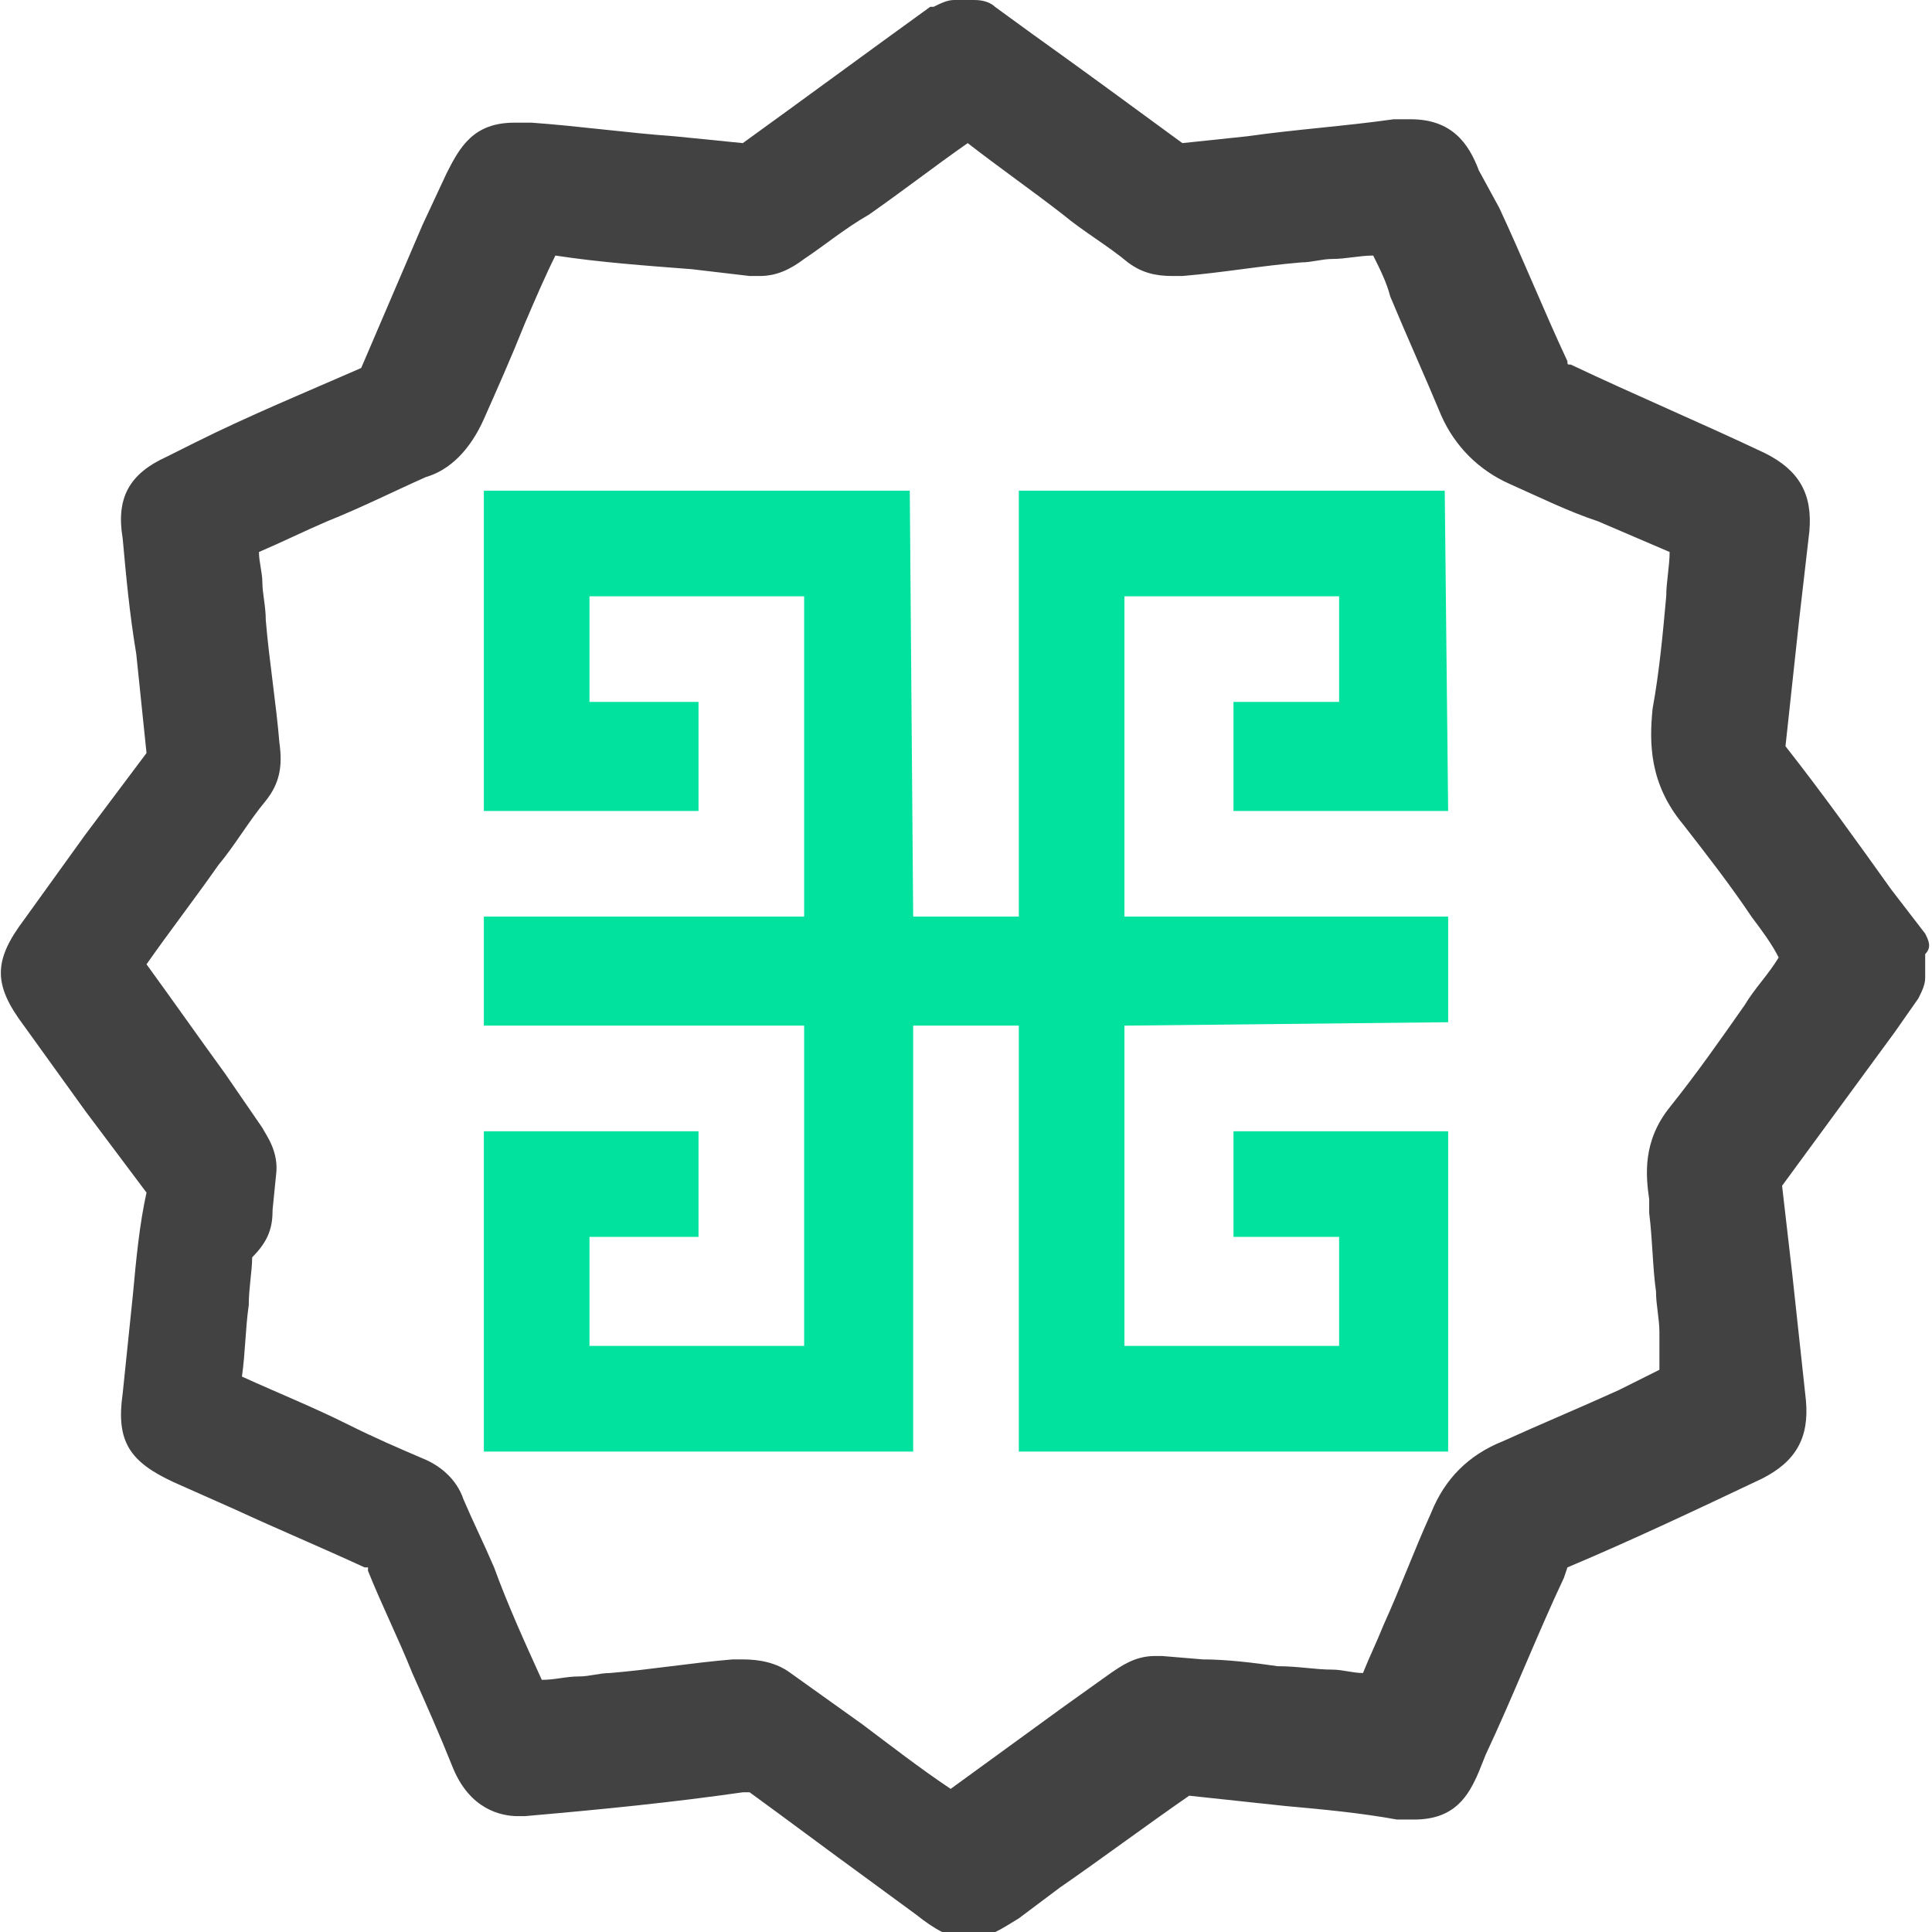 <?xml version="1.0" encoding="utf-8"?>
<!-- Generator: Adobe Illustrator 27.0.1, SVG Export Plug-In . SVG Version: 6.00 Build 0)  -->
<svg version="1.1" xmlns="http://www.w3.org/2000/svg" xmlns:xlink="http://www.w3.org/1999/xlink" x="0px" y="0px"
	 viewBox="0 0 56.7 56.7" style="enable-background:new 0 0 56.7 56.7;" xml:space="preserve">
<style type="text/css">
	.st0{fill:#424242;}
	.st1{fill:#01E29E;}
</style>
<g id="Capa_1">
</g>
<g id="Capa_2">
	<path class="st0" d="M56.5,27.4l-1-1.3c-1-1.4-2-2.8-3.1-4.2l0.4-3.7l0.3-2.6c0.1-1.1-0.3-1.8-1.3-2.3c-1.9-0.9-3.8-1.7-5.7-2.6
		c-0.1,0-0.1,0-0.1-0.1c-0.7-1.5-1.3-3-2-4.5L43.4,5c-0.3-0.8-0.8-1.5-2-1.5c-0.2,0-0.3,0-0.5,0c-1.4,0.2-2.9,0.3-4.3,0.5l-1.9,0.2
		c-1.5-1.1-3-2.2-4.4-3.2l-1.1-0.8C29.1,0.1,28.9,0,28.6,0H28c-0.2,0-0.4,0.1-0.6,0.2l-0.1,0c-1.8,1.3-3.7,2.7-5.5,4l-2-0.2
		c-1.4-0.1-2.8-0.3-4.2-0.4c-0.2,0-0.4,0-0.5,0c-1.2,0-1.6,0.7-2,1.5l-0.7,1.5c-0.6,1.4-1.2,2.8-1.8,4.2l0.2,0.5c0,0,0,0,0,0
		c0,0,0,0,0,0l-0.2-0.5c-1.6,0.7-3.3,1.4-4.9,2.2l-0.8,0.4c-1.1,0.5-1.5,1.2-1.3,2.4c0.1,1.1,0.2,2.2,0.4,3.4c0.1,1,0.2,1.9,0.3,2.9
		c0,0,0,0,0,0l-1.8,2.4l-1.8,2.5c-0.9,1.2-0.9,1.9,0,3.1l1.8,2.5l1.8,2.4c0,0,0,0,0,0C4.1,35.9,4,36.9,3.9,38
		c-0.1,1-0.2,1.9-0.3,2.9c-0.2,1.4,0.2,2,1.5,2.6l1.8,0.8c1.3,0.6,2.5,1.1,3.8,1.7c0,0,0.1,0,0.1,0c0,0,0,0,0,0.1c0.4,1,0.9,2,1.3,3
		c0.4,0.9,0.8,1.8,1.2,2.8c0.5,1.2,1.4,1.4,1.9,1.4c0.1,0,0.2,0,0.2,0c2.3-0.2,4.3-0.4,6.4-0.7c0,0,0.1,0,0.1,0c0,0,0,0,0.1,0
		c1.1,0.8,2.3,1.7,3.4,2.5l1.5,1.1c0.5,0.4,1,0.7,1.5,0.7c0.6,0,1-0.3,1.5-0.6l1.2-0.9c1.3-0.9,2.5-1.8,3.8-2.7c0,0,0,0,0,0
		c0.9,0.1,1.9,0.2,2.8,0.3c1.1,0.1,2.2,0.2,3.3,0.4c0.2,0,0.4,0,0.5,0c1.2,0,1.6-0.7,1.9-1.4l0.2-0.5c0.8-1.7,1.5-3.5,2.3-5.2
		C46,46,46,46,46,46c1.9-0.8,3.8-1.7,5.7-2.6c1-0.5,1.4-1.2,1.3-2.3l-0.4-3.7l-0.3-2.6c1.1-1.5,2.2-3,3.3-4.5l0.7-1
		c0.1-0.2,0.2-0.4,0.2-0.6V28C56.7,27.8,56.6,27.6,56.5,27.4z M14.2,12.3c0.4-0.9,0.8-1.8,1.2-2.8c0.3-0.7,0.6-1.4,0.9-2
		c1.3,0.2,2.7,0.3,4,0.4L22,8.1c0.1,0,0.2,0,0.3,0c0.5,0,0.9-0.2,1.3-0.5c0.6-0.4,1.2-0.9,1.9-1.3c1-0.7,1.9-1.4,2.9-2.1
		c0.9,0.7,1.9,1.4,2.8,2.1c0.6,0.5,1.3,0.9,1.9,1.4c0.4,0.3,0.8,0.4,1.3,0.4c0.1,0,0.2,0,0.3,0c1.2-0.1,2.3-0.3,3.5-0.4
		c0.3,0,0.6-0.1,0.9-0.1c0.4,0,0.8-0.1,1.2-0.1c0.2,0.4,0.4,0.8,0.5,1.2c0.5,1.2,1,2.3,1.5,3.5c0.4,0.9,1.1,1.6,2,2
		c0.9,0.4,1.7,0.8,2.6,1.1c0.7,0.3,1.4,0.6,2.1,0.9c0,0,0,0,0,0c0,0.4-0.1,0.9-0.1,1.3c-0.1,1.1-0.2,2.2-0.4,3.3
		c-0.1,1-0.1,2.2,0.9,3.4c0.7,0.9,1.4,1.8,2,2.7c0.3,0.4,0.6,0.8,0.8,1.2c-0.3,0.5-0.7,0.9-1,1.4c-0.7,1-1.4,2-2.2,3
		c-0.8,1-0.7,2-0.6,2.7c0,0.1,0,0.3,0,0.4c0.1,0.8,0.1,1.6,0.2,2.3c0,0.4,0.1,0.8,0.1,1.2c0,0.2,0,0.3,0,0.5c0,0.2,0,0.4,0,0.6
		c-0.4,0.2-0.8,0.4-1.2,0.6c-1.1,0.5-2.3,1-3.4,1.5c-1,0.4-1.7,1.1-2.1,2.1c-0.5,1.1-0.9,2.2-1.4,3.3c-0.2,0.5-0.4,0.9-0.6,1.4
		c-0.3,0-0.6-0.1-0.9-0.1c-0.5,0-1-0.1-1.6-0.1c-0.7-0.1-1.5-0.2-2.2-0.2l-1.2-0.1c-0.1,0-0.1,0-0.2,0c-0.6,0-1,0.3-1.3,0.5l-1.4,1
		c-1.1,0.8-2.2,1.6-3.3,2.4c-0.9-0.6-1.8-1.3-2.6-1.9c-0.7-0.5-1.4-1-2.1-1.5c-0.4-0.3-0.9-0.4-1.4-0.4c-0.1,0-0.2,0-0.3,0
		c-1.2,0.1-2.4,0.3-3.6,0.4c-0.3,0-0.6,0.1-0.9,0.1c-0.4,0-0.7,0.1-1.1,0.1c-0.5-1.1-1-2.2-1.4-3.3c-0.3-0.7-0.6-1.3-0.9-2
		c-0.2-0.6-0.7-1-1.2-1.2c-0.7-0.3-1.4-0.6-2.2-1c-1-0.5-2-0.9-3.1-1.4c0.1-0.7,0.1-1.4,0.2-2.1c0-0.5,0.1-1,0.1-1.4
		C7.9,36.4,8,36,8,35.5l0.1-1c0.1-0.7-0.3-1.2-0.4-1.4l-1.1-1.6c-0.8-1.1-1.5-2.1-2.3-3.2c0.7-1,1.4-1.9,2.1-2.9
		c0.5-0.6,0.9-1.3,1.4-1.9c0.4-0.5,0.5-1,0.4-1.7c-0.1-1.2-0.3-2.4-0.4-3.6c0-0.4-0.1-0.8-0.1-1.1c0-0.3-0.1-0.6-0.1-0.9
		c0.7-0.3,1.3-0.6,2-0.9c1-0.4,2-0.9,2.9-1.3C13.2,13.8,13.8,13.2,14.2,12.3z"/>
	<polygon class="st1" points="42.5,39.5 42.5,33.2 39.3,33.2 39.3,33.2 36.2,33.2 36.2,36.3 39.3,36.3 39.3,39.5 33,39.5 33,30.1 
		42.5,30 42.5,26.9 33,26.9 33,17.5 39.3,17.5 39.3,20.6 36.2,20.6 36.2,23.8 39.3,23.8 39.3,23.8 42.5,23.8 42.4,14.4 42.4,14.4 
		39.3,14.4 33,14.4 33,14.4 29.9,14.4 29.9,14.4 29.9,17.5 29.9,26.9 26.8,26.9 26.7,14.4 23.6,14.4 23.6,14.4 17.3,14.4 17.3,14.4 
		14.2,14.4 14.2,23.8 17.3,23.8 20.5,23.8 20.5,20.6 17.3,20.6 17.3,17.5 23.6,17.5 23.6,26.9 14.2,26.9 14.2,30.1 23.6,30.1 
		23.6,39.5 17.3,39.5 17.3,36.3 20.5,36.3 20.5,33.2 17.3,33.2 14.2,33.2 14.2,39.5 14.2,42.6 14.2,42.6 26.5,42.6 26.5,42.6 
		26.8,42.6 26.8,30.1 29.9,30.1 29.9,39.5 29.9,42.6 33,42.6 39.3,42.6 39.3,42.6 42.5,42.6 42.5,42.6 42.5,42.6 42.5,39.5 	"/>
</g>
</svg>
